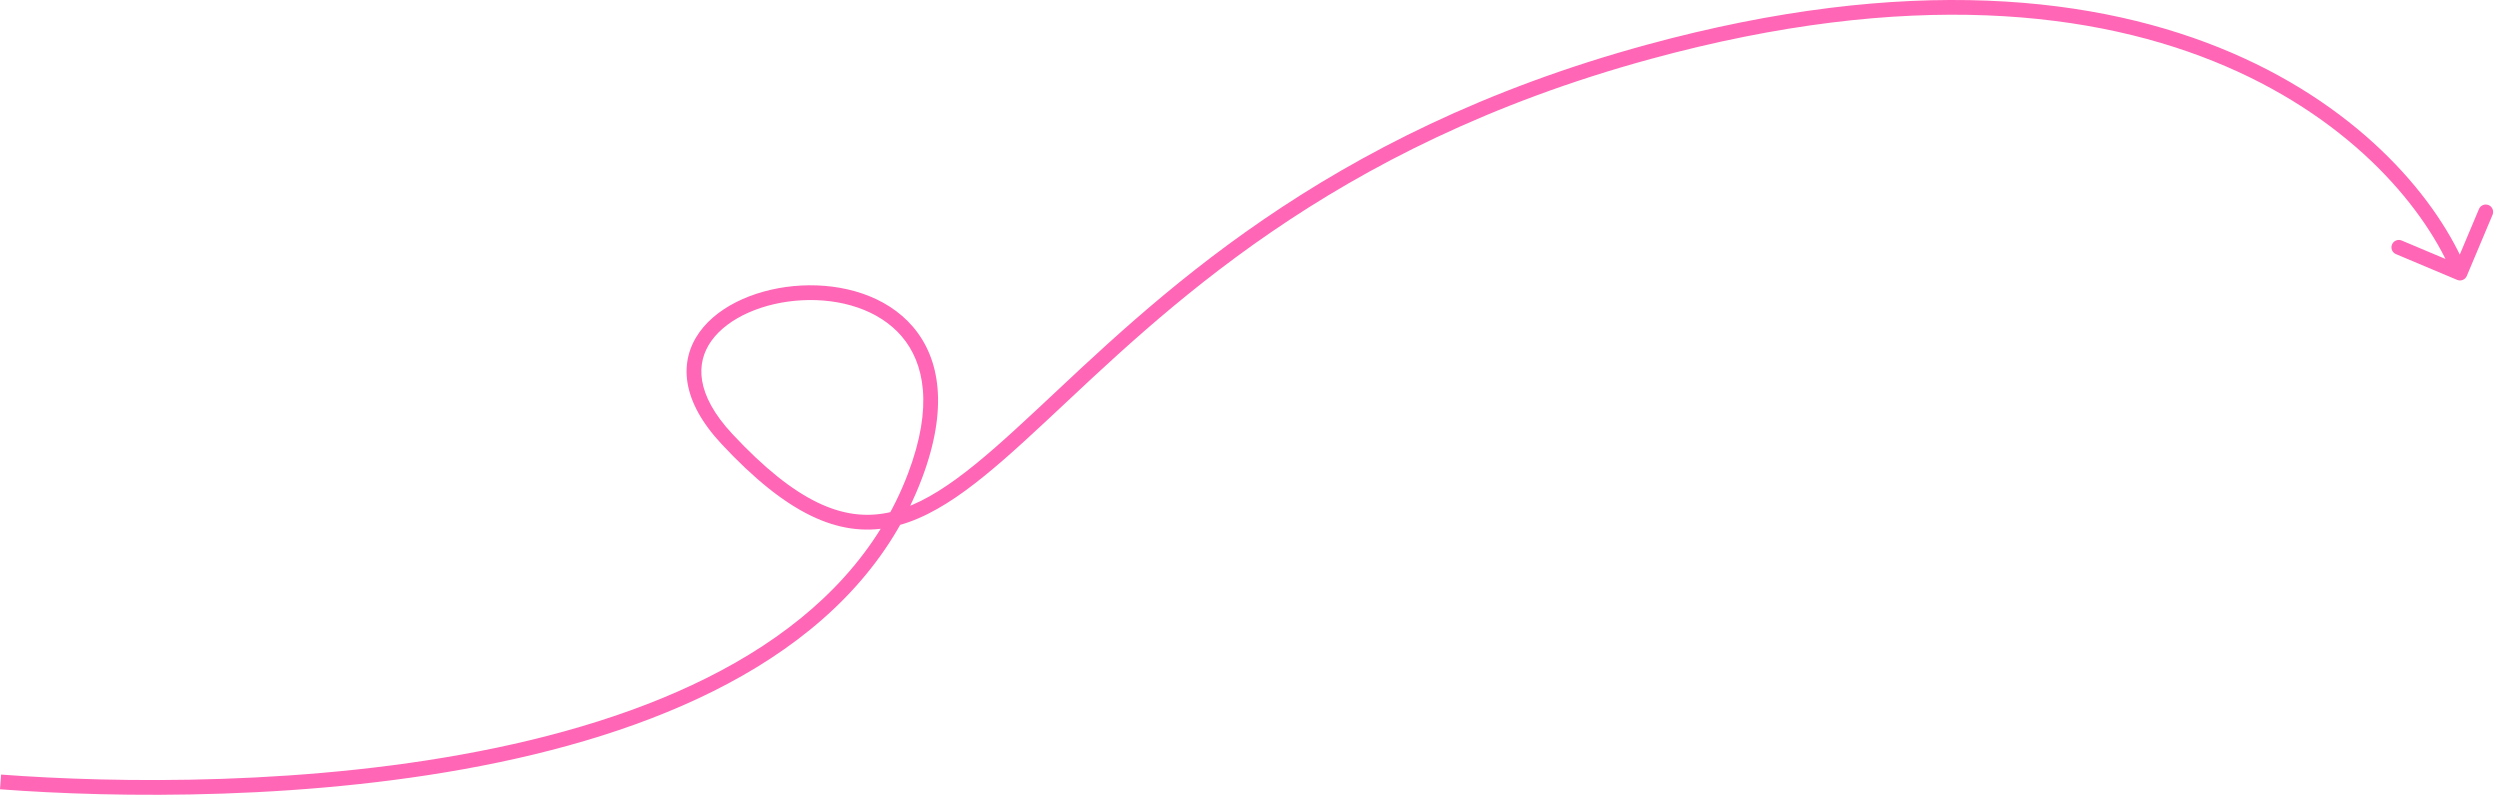 <?xml version="1.0" encoding="UTF-8"?> <svg xmlns="http://www.w3.org/2000/svg" width="339" height="108" viewBox="0 0 339 108" fill="none"><path d="M124.076 64.529L123.14 64.175L124.076 64.529ZM98.576 59.529L99.307 58.847L99.307 58.847L98.576 59.529ZM223.576 7.029L223.839 7.994L223.576 7.029ZM333.188 37.951C333.697 38.165 334.283 37.926 334.497 37.417L337.99 29.122C338.204 28.613 337.965 28.027 337.456 27.813C336.947 27.599 336.361 27.837 336.147 28.346L333.042 35.719L325.669 32.615C325.16 32.401 324.574 32.64 324.359 33.149C324.145 33.658 324.384 34.244 324.893 34.458L333.188 37.951ZM0.076 106.029L0 107.026C15.464 108.197 42.475 108.645 67.703 103.36C92.867 98.089 116.631 87.031 125.011 64.883L124.076 64.529L123.14 64.175C115.148 85.299 92.329 96.158 67.293 101.402C42.323 106.633 15.521 106.195 0.151 105.032L0.076 106.029ZM124.076 64.529L125.011 64.883C128.588 55.428 127.498 48.66 123.806 44.326C120.161 40.049 114.213 38.427 108.648 38.718C103.105 39.008 97.601 41.217 94.858 45.031C93.463 46.97 92.801 49.308 93.229 51.928C93.654 54.523 95.133 57.306 97.845 60.212L98.576 59.529L99.307 58.847C96.769 56.128 95.544 53.691 95.203 51.605C94.866 49.544 95.376 47.737 96.481 46.199C98.738 43.06 103.547 40.988 108.753 40.715C113.939 40.444 119.178 41.978 122.283 45.623C125.34 49.211 126.563 55.13 123.14 64.175L124.076 64.529ZM98.576 59.529L97.845 60.212C106.667 69.664 113.686 72.895 120.692 71.502C124.136 70.817 127.464 69.032 130.893 66.534C134.321 64.035 137.917 60.773 141.883 57.073C157.748 42.269 180.094 19.924 223.839 7.994L223.576 7.029L223.313 6.064C179.057 18.134 156.403 40.789 140.518 55.611C136.547 59.316 133.033 62.499 129.715 64.917C126.398 67.335 123.343 68.936 120.302 69.54C114.341 70.726 107.985 68.145 99.307 58.847L98.576 59.529ZM223.576 7.029L223.839 7.994C293.844 -11.098 325.541 19.959 332.65 37.406L333.576 37.029L334.502 36.652C326.943 18.099 294.107 -13.243 223.313 6.064L223.576 7.029Z" fill="#FF66B5"></path></svg> 